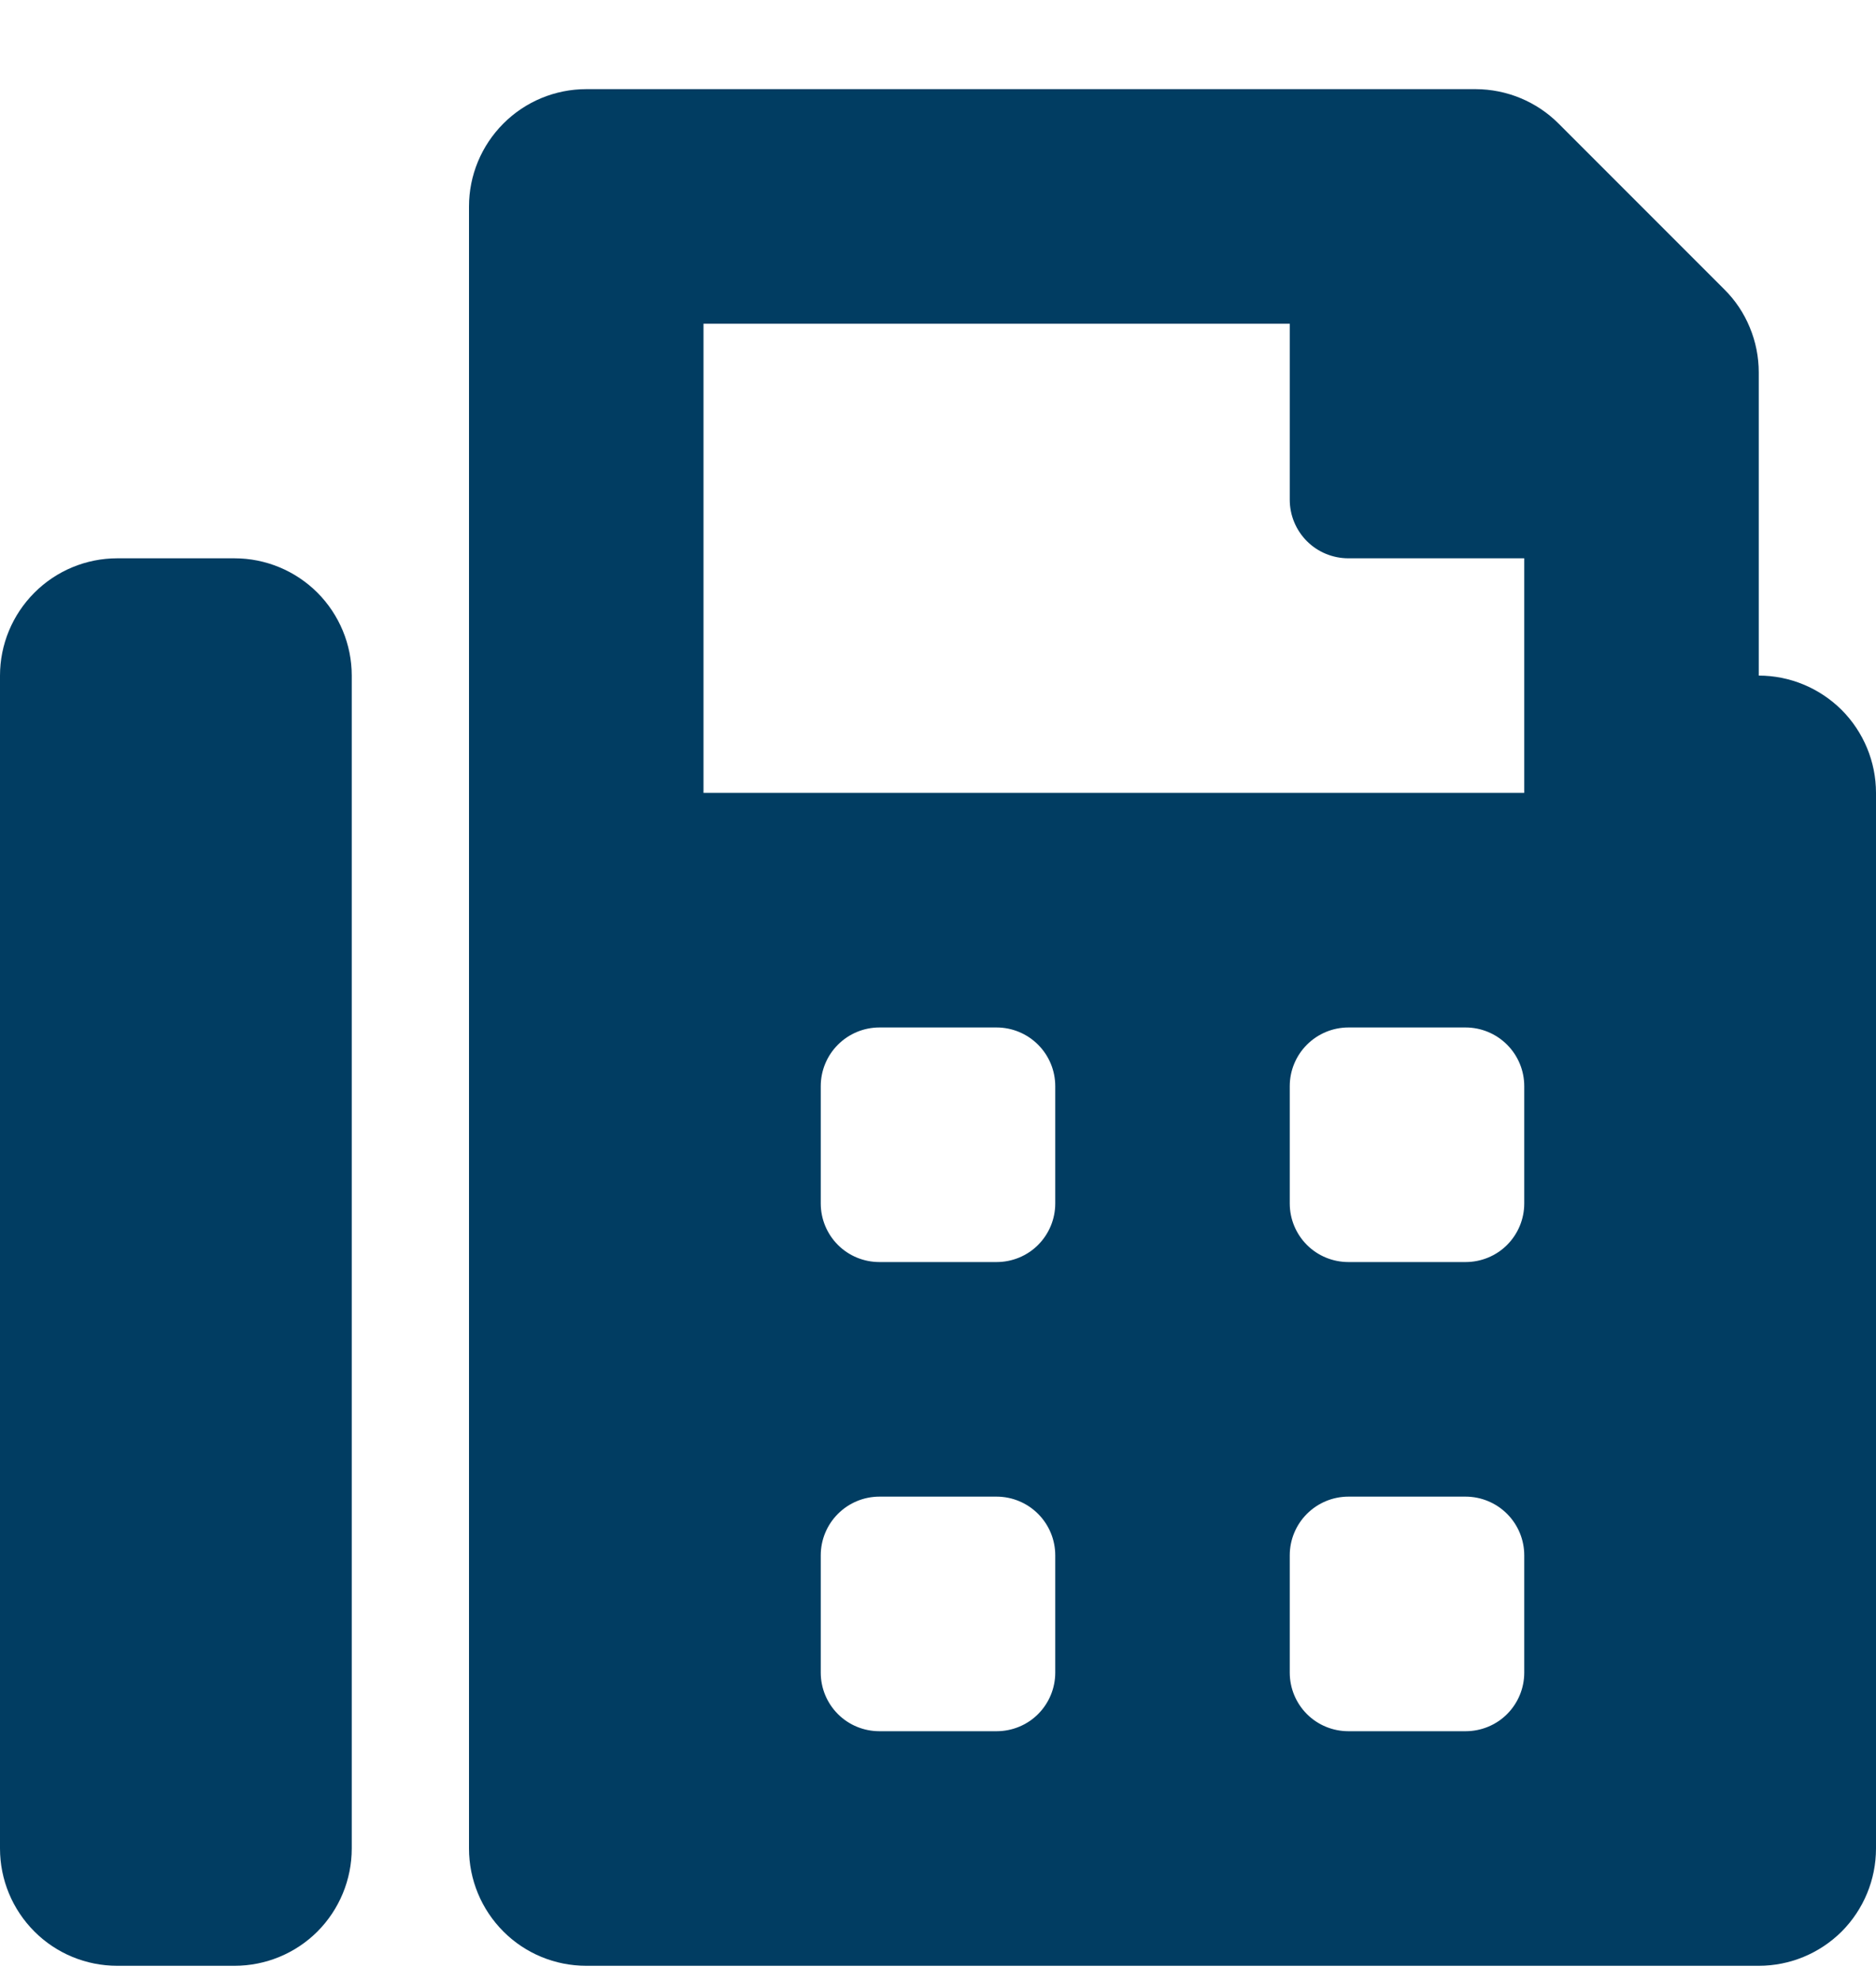 <svg width="18" height="19" viewBox="0 0 18 19" fill="none" xmlns="http://www.w3.org/2000/svg">
<path id="Vector" d="M16.875 6.48V3.571C16.875 3.424 16.846 3.277 16.789 3.141C16.733 3.004 16.65 2.88 16.545 2.776L14.954 1.185C14.743 0.974 14.457 0.856 14.159 0.855L5.625 0.855C5.327 0.855 5.04 0.974 4.83 1.185C4.619 1.396 4.5 1.682 4.5 1.98V17.73C4.5 18.029 4.619 18.315 4.83 18.526C5.04 18.737 5.327 18.855 5.625 18.855H16.875C17.173 18.855 17.459 18.737 17.671 18.526C17.881 18.315 18 18.029 18 17.73V7.605C18 7.307 17.881 7.021 17.671 6.81C17.459 6.599 17.173 6.48 16.875 6.48ZM10.125 16.043C10.125 16.192 10.066 16.335 9.96 16.441C9.855 16.546 9.712 16.605 9.562 16.605H8.438C8.288 16.605 8.145 16.546 8.04 16.441C7.934 16.335 7.875 16.192 7.875 16.043V14.918C7.875 14.769 7.934 14.626 8.04 14.52C8.145 14.415 8.288 14.355 8.438 14.355H9.562C9.712 14.355 9.855 14.415 9.96 14.52C10.066 14.626 10.125 14.769 10.125 14.918V16.043ZM10.125 11.543C10.125 11.692 10.066 11.835 9.96 11.941C9.855 12.046 9.712 12.105 9.562 12.105H8.438C8.288 12.105 8.145 12.046 8.04 11.941C7.934 11.835 7.875 11.692 7.875 11.543V10.418C7.875 10.269 7.934 10.126 8.04 10.02C8.145 9.915 8.288 9.855 8.438 9.855H9.562C9.712 9.855 9.855 9.915 9.96 10.02C10.066 10.126 10.125 10.269 10.125 10.418V11.543ZM14.625 16.043C14.625 16.192 14.566 16.335 14.46 16.441C14.355 16.546 14.212 16.605 14.062 16.605H12.938C12.788 16.605 12.645 16.546 12.54 16.441C12.434 16.335 12.375 16.192 12.375 16.043V14.918C12.375 14.769 12.434 14.626 12.54 14.52C12.645 14.415 12.788 14.355 12.938 14.355H14.062C14.212 14.355 14.355 14.415 14.46 14.52C14.566 14.626 14.625 14.769 14.625 14.918V16.043ZM14.625 11.543C14.625 11.692 14.566 11.835 14.46 11.941C14.355 12.046 14.212 12.105 14.062 12.105H12.938C12.788 12.105 12.645 12.046 12.54 11.941C12.434 11.835 12.375 11.692 12.375 11.543V10.418C12.375 10.269 12.434 10.126 12.54 10.02C12.645 9.915 12.788 9.855 12.938 9.855H14.062C14.212 9.855 14.355 9.915 14.46 10.02C14.566 10.126 14.625 10.269 14.625 10.418V11.543ZM14.625 7.605H6.75V3.105H12.375V4.793C12.375 4.942 12.434 5.085 12.54 5.191C12.645 5.296 12.788 5.355 12.938 5.355H14.625V7.605ZM2.25 5.355H1.125C0.827 5.355 0.54 5.474 0.33 5.685C0.119 5.896 0 6.182 0 6.48L0 17.73C0 18.029 0.119 18.315 0.33 18.526C0.54 18.737 0.827 18.855 1.125 18.855H2.25C2.548 18.855 2.835 18.737 3.046 18.526C3.256 18.315 3.375 18.029 3.375 17.73V6.48C3.375 6.182 3.256 5.896 3.046 5.685C2.835 5.474 2.548 5.355 2.25 5.355Z" fill="#013D62"/>
</svg>
